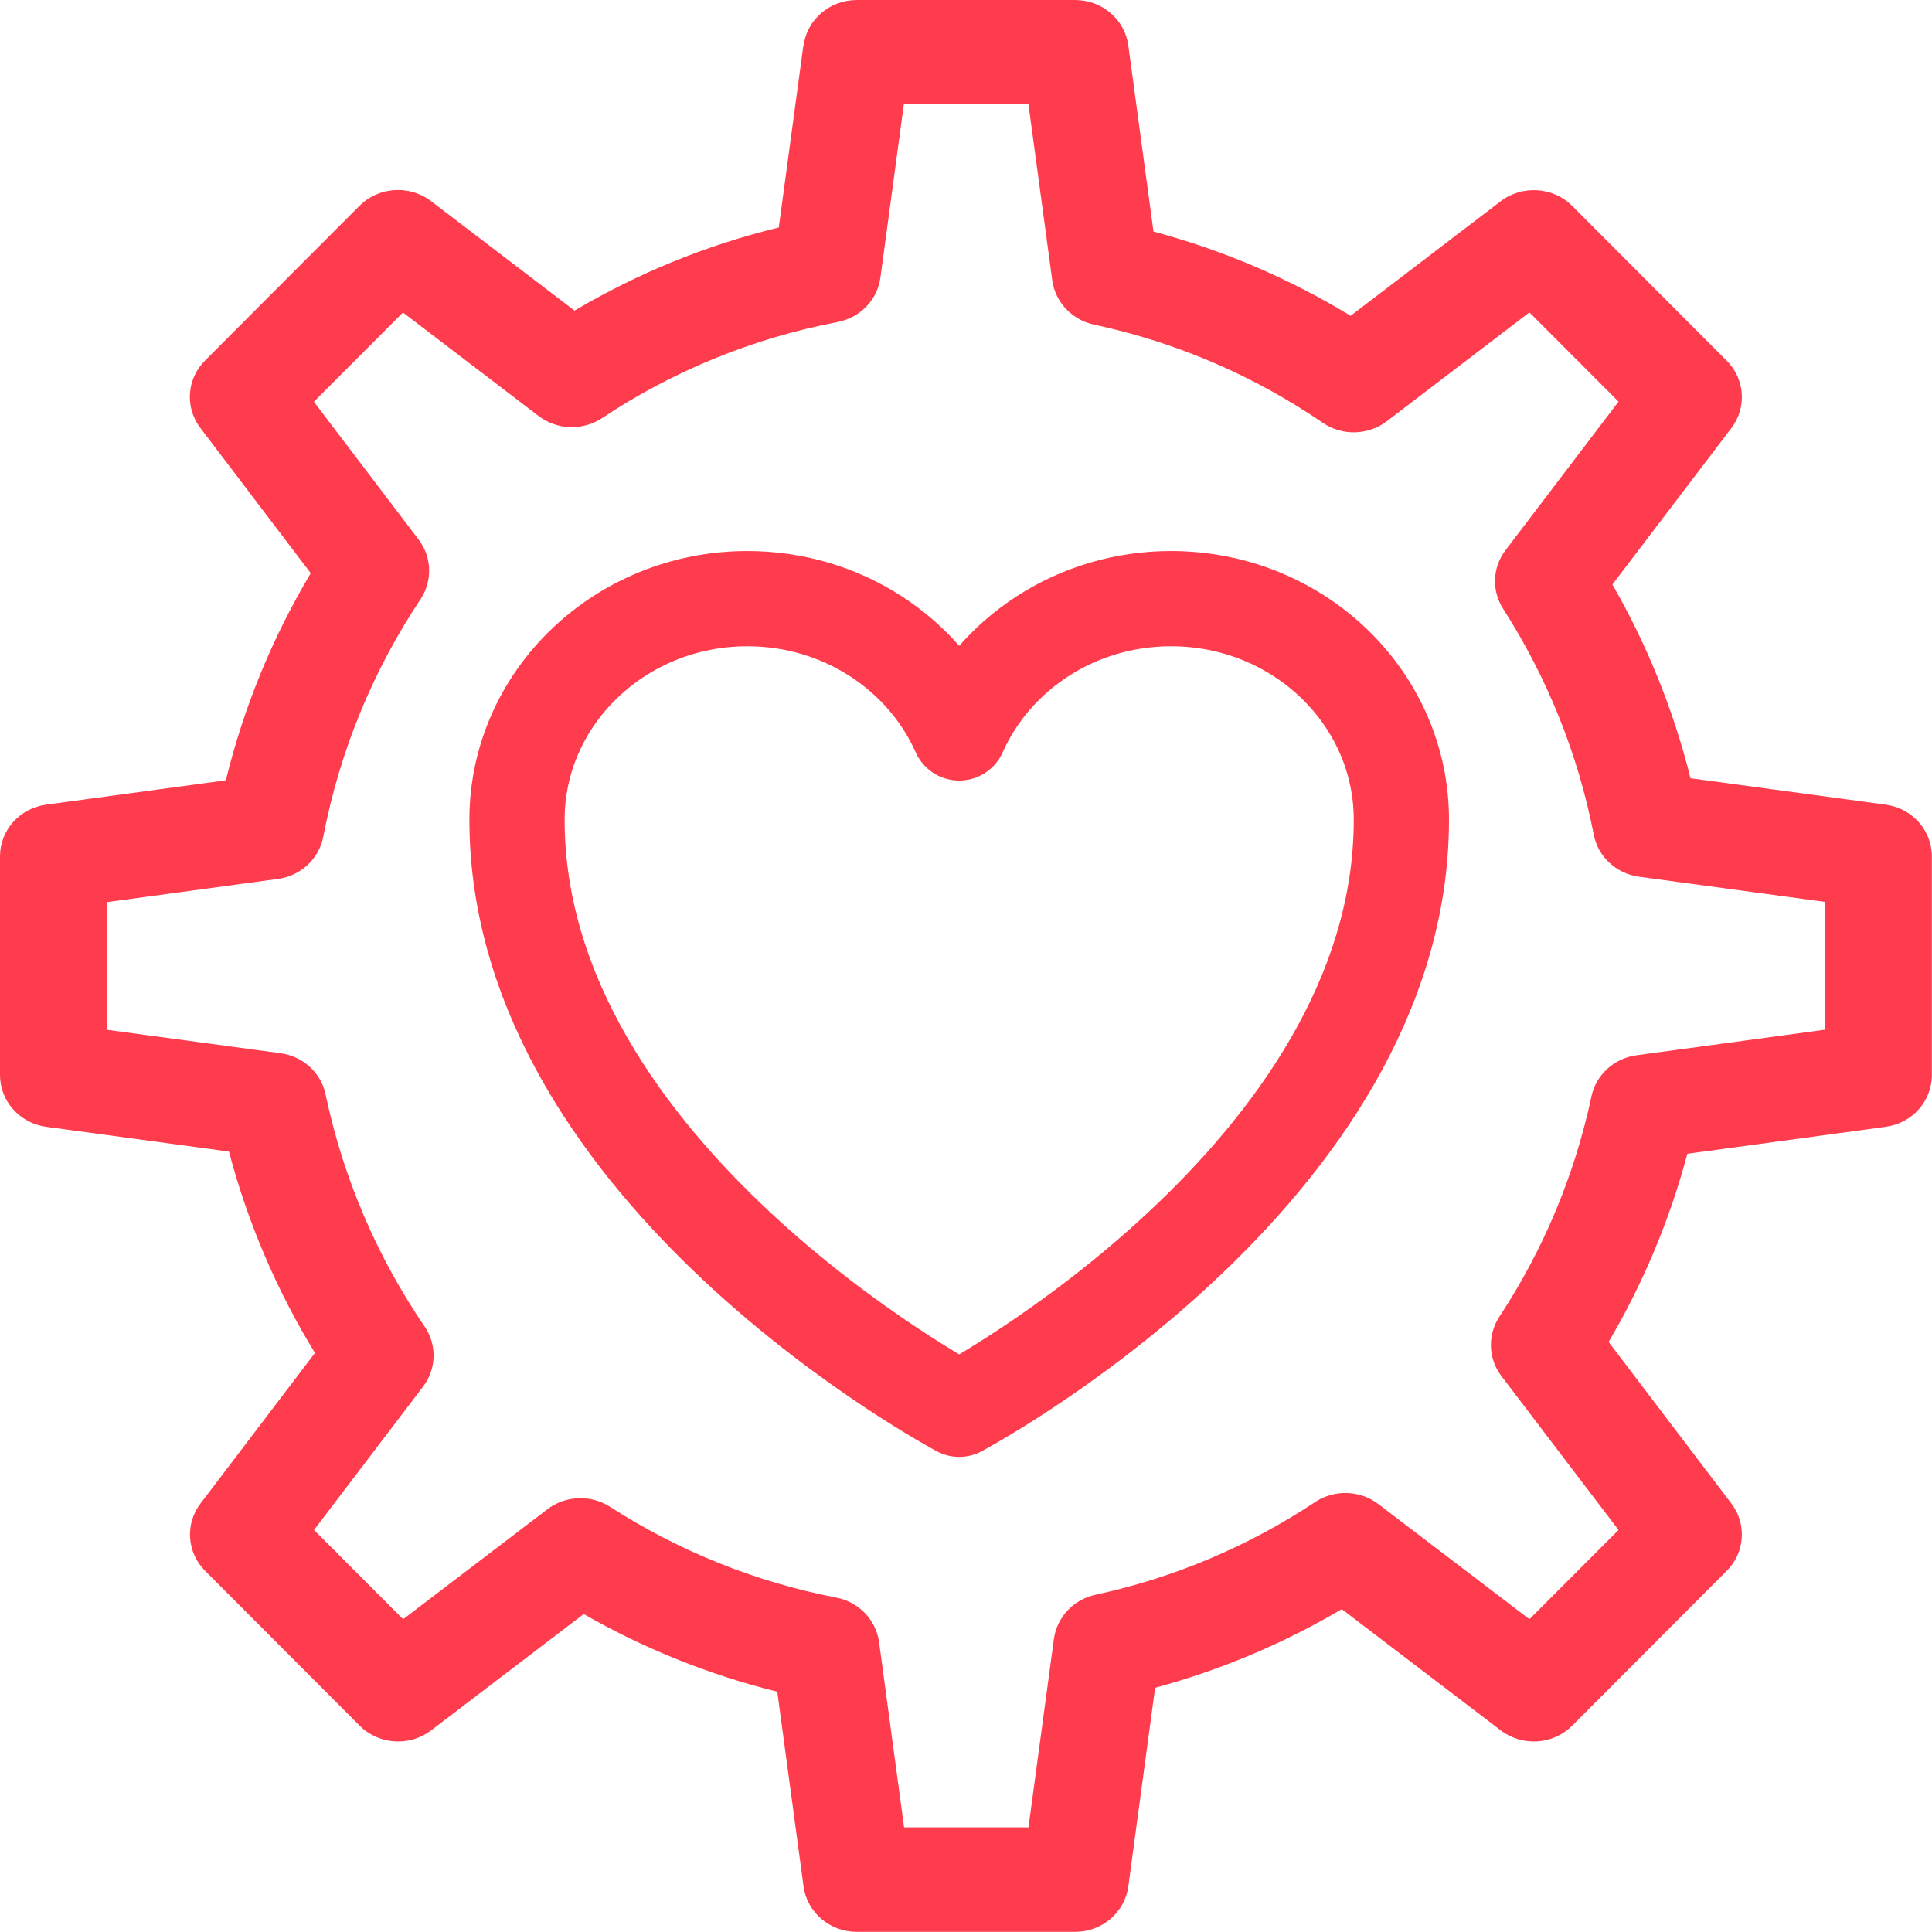 <?xml version="1.0" encoding="UTF-8"?>
<svg id="Layer_2" xmlns="http://www.w3.org/2000/svg" viewBox="0 0 142 142">
  <defs>
    <style>
      .cls-1 {
        fill: #ff3c4d;
        fill-rule: evenodd;
      }

      .cls-2 {
        fill: none;
        stroke: #ff3c4d;
        stroke-linecap: round;
        stroke-linejoin: round;
        stroke-width: 7px;
      }
    </style>
  </defs>
  <g id="Layer_1-2" data-name="Layer_1">
    <path class="cls-1" d="M59.06,3.34c.26-1.91,1.93-3.34,3.91-3.34h16.05c1.98,0,3.65,1.43,3.91,3.34l1.85,13.68c5.17,1.38,10.03,3.48,14.49,6.19l11.03-8.42c1.59-1.21,3.86-1.06,5.26.35l11.35,11.37c1.35,1.35,1.49,3.45.34,4.96l-8.74,11.49c2.53,4.4,4.48,9.18,5.74,14.24l14.34,1.94c1.95.26,3.4,1.89,3.4,3.8v16.08c0,1.92-1.45,3.54-3.4,3.8l-14.57,1.98c-1.31,4.91-3.27,9.56-5.79,13.83l9.02,11.87c1.15,1.51,1.01,3.61-.34,4.96l-11.35,11.37c-1.4,1.41-3.67,1.56-5.26.35l-11.68-8.91c-4.24,2.5-8.84,4.46-13.72,5.78l-1.97,14.6c-.26,1.91-1.93,3.34-3.91,3.34h-16.05c-1.98,0-3.65-1.43-3.91-3.34l-1.93-14.31c-5.05-1.25-9.83-3.19-14.23-5.71l-11.21,8.55c-1.59,1.21-3.86,1.06-5.26-.35l-11.35-11.37c-1.35-1.35-1.49-3.45-.34-4.96l8.41-11.06c-2.78-4.54-4.93-9.52-6.32-14.8l-13.43-1.82c-1.95-.26-3.4-1.89-3.4-3.8v-16.08c0-1.92,1.45-3.54,3.4-3.8l13.2-1.79c1.33-5.43,3.45-10.54,6.24-15.22l-8.11-10.67c-1.15-1.51-1.01-3.61.34-4.96l11.35-11.37c1.41-1.41,3.67-1.56,5.26-.35l10.55,8.05c4.61-2.73,9.66-4.81,15.01-6.11l1.81-13.4ZM66.43,7.68l-1.72,12.72c-.22,1.64-1.49,2.95-3.15,3.27-6.29,1.2-12.15,3.63-17.31,7.06-1.42.94-3.3.88-4.66-.15l-9.97-7.61-6.55,6.56,7.7,10.13c.98,1.29,1.03,3.03.14,4.38-3.46,5.19-5.93,11.1-7.15,17.46-.31,1.62-1.65,2.87-3.33,3.1l-12.54,1.7v9.39l12.72,1.72c1.66.22,2.99,1.44,3.32,3.03,1.31,6.22,3.82,11.99,7.28,17.06.92,1.35.87,3.11-.11,4.41l-8.02,10.54,6.55,6.56,10.6-8.08c1.34-1.02,3.19-1.09,4.61-.18,4.99,3.21,10.6,5.51,16.62,6.67,1.66.32,2.92,1.63,3.15,3.27l1.84,13.62h9.14l1.87-13.85c.22-1.6,1.44-2.9,3.06-3.25,5.85-1.26,11.3-3.6,16.14-6.81,1.42-.94,3.3-.88,4.65.15l11.1,8.46,6.55-6.56-8.61-11.31c-.97-1.28-1.03-3.01-.15-4.36,3.19-4.85,5.52-10.32,6.77-16.2.34-1.59,1.67-2.8,3.32-3.02l13.85-1.88v-9.39l-13.67-1.85c-1.68-.23-3.02-1.47-3.33-3.09-1.17-6.02-3.47-11.62-6.66-16.6-.86-1.34-.79-3.05.18-4.32l8.3-10.91-6.55-6.56-10.48,8c-1.37,1.04-3.28,1.09-4.7.12-5.01-3.43-10.7-5.91-16.82-7.22-1.62-.35-2.85-1.65-3.07-3.25l-1.75-12.94h-9.14Z"/>
    <path class="cls-2" d="M103,60.25c0-8.97-7.58-16.25-16.93-16.25-6.99,0-12.99,4.07-15.57,9.87-2.58-5.8-8.58-9.87-15.57-9.87-9.34,0-16.93,7.28-16.93,16.25,0,26.07,32.5,43.33,32.5,43.33,0,0,32.5-17.26,32.5-43.33Z"/>
  </g>
</svg>